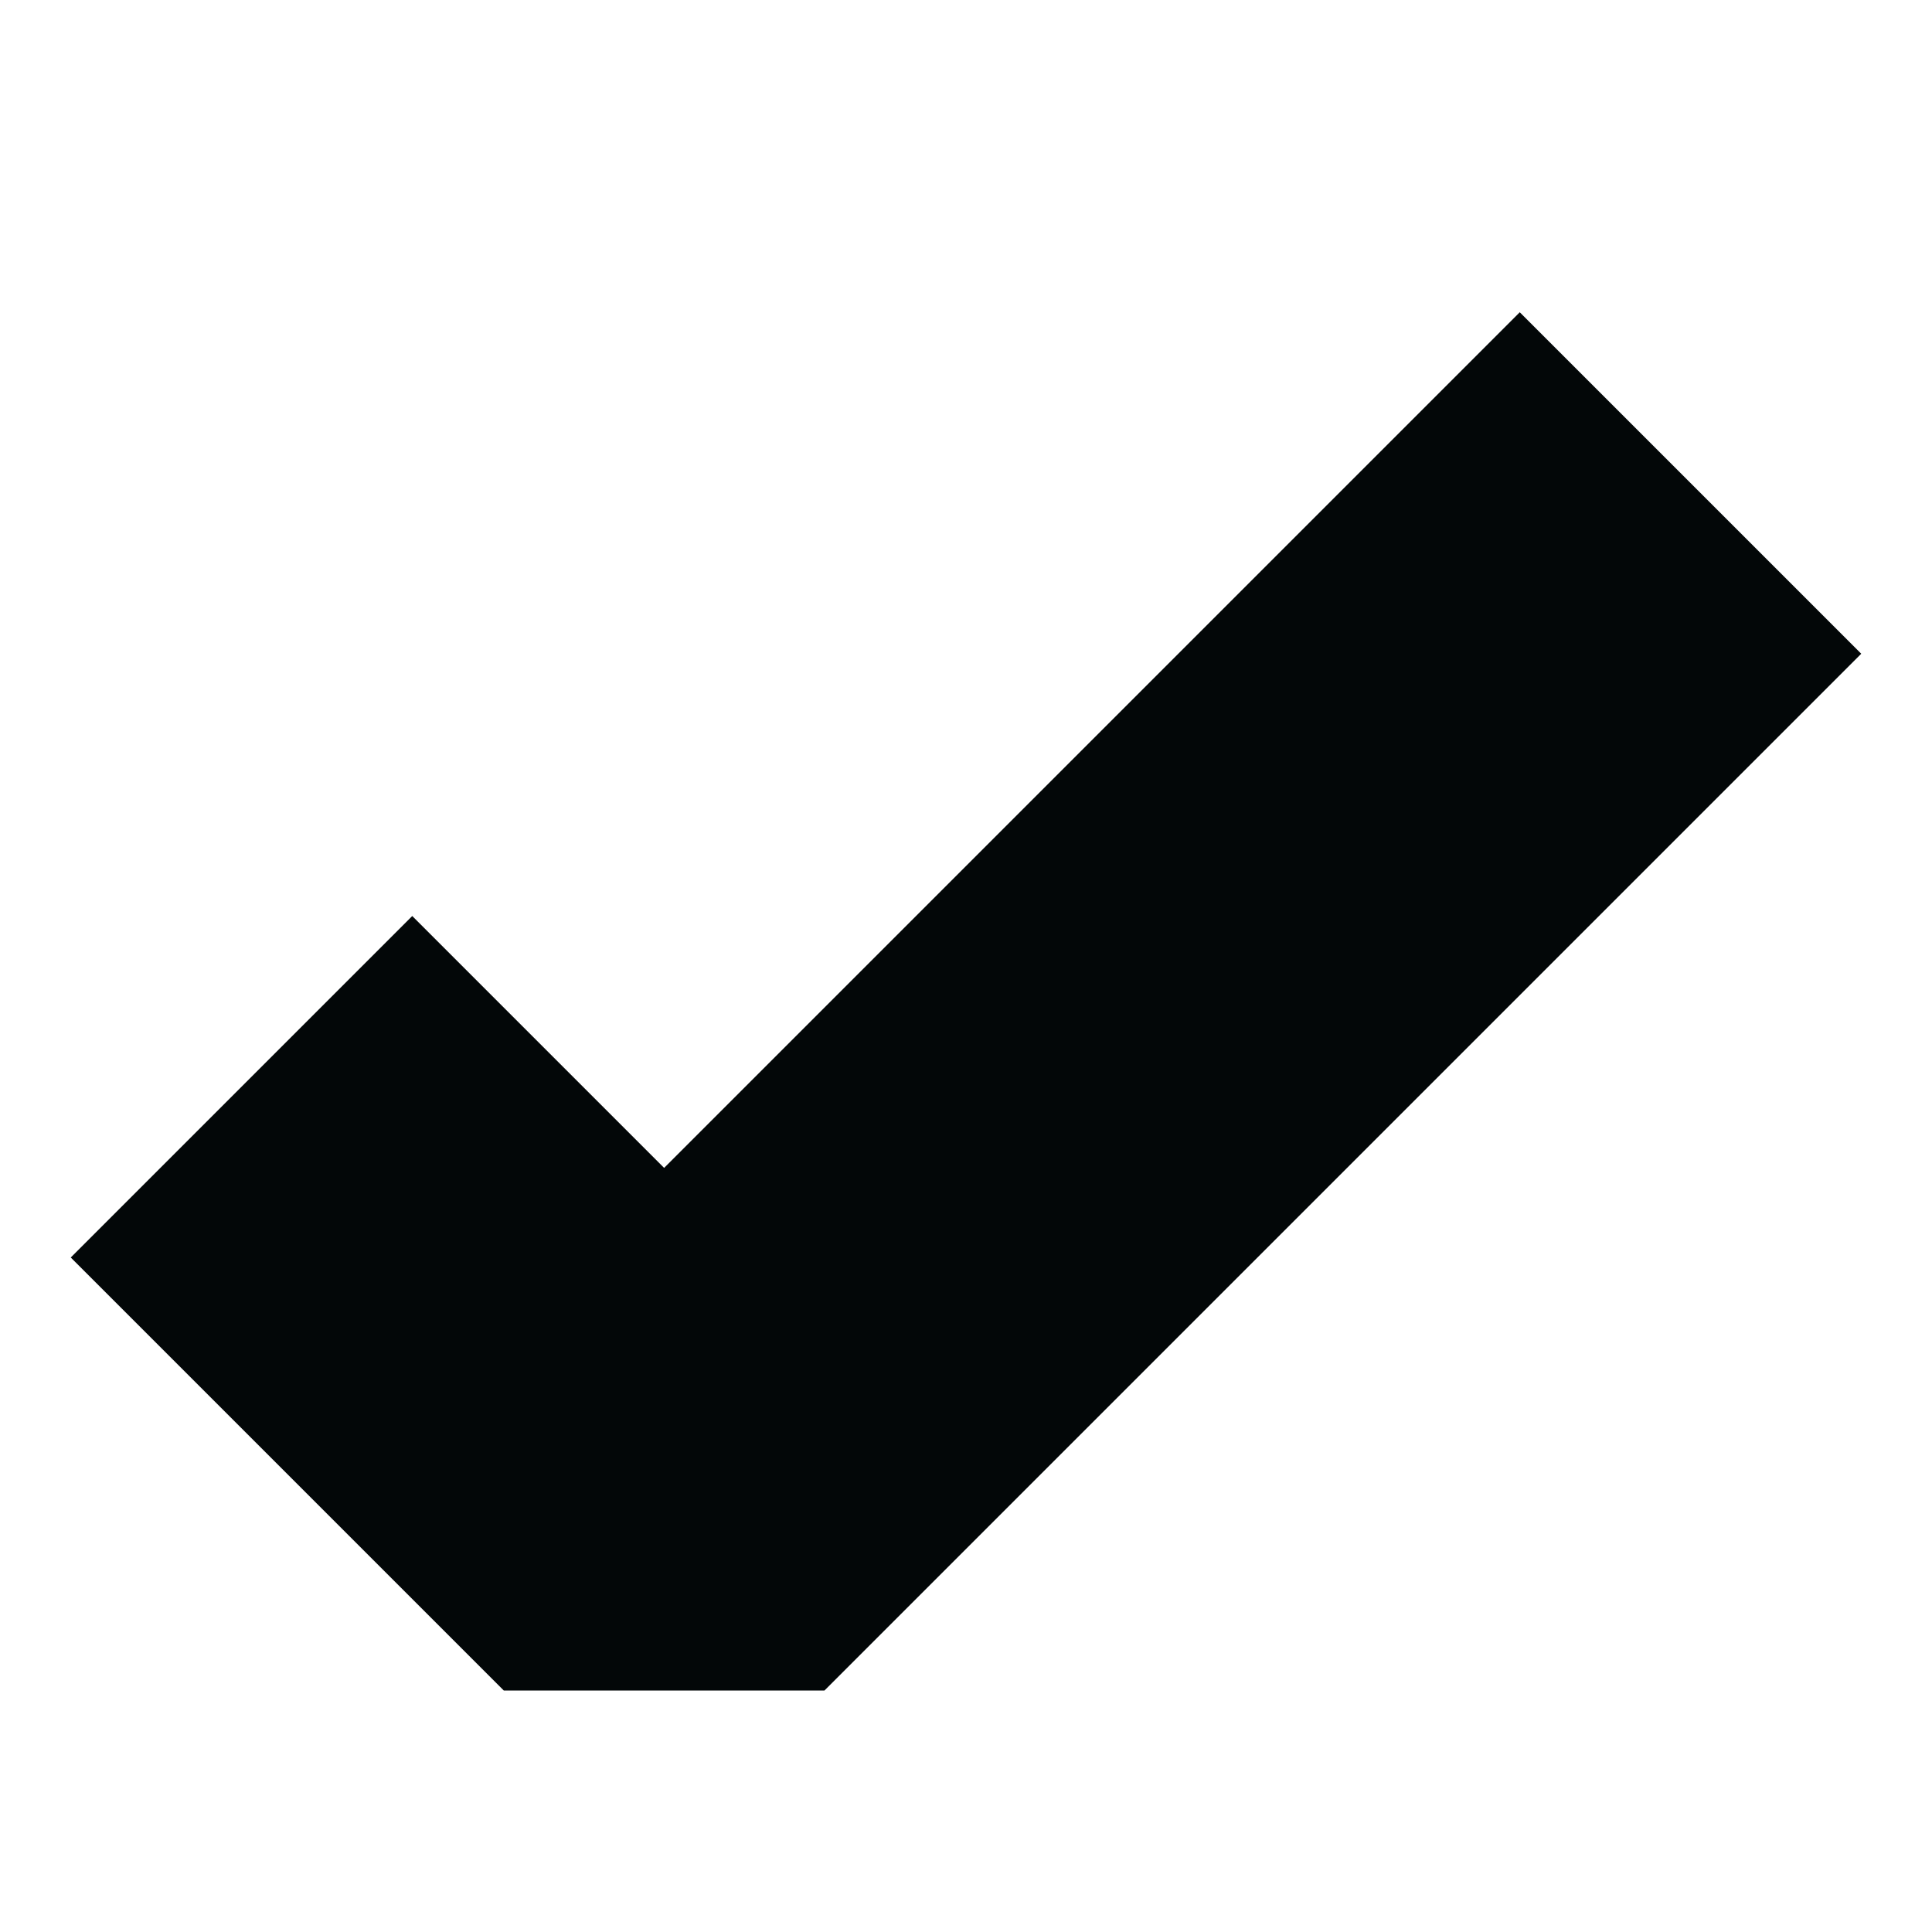 <svg width="16" height="16" viewBox="0 0 16 16" fill="none" xmlns="http://www.w3.org/2000/svg">
<path fill-rule="evenodd" clip-rule="evenodd" d="M15.414 5.414L6.828 14H4.172L0.586 10.414L3.414 7.586L5.5 9.672L12.586 2.586L15.414 5.414Z" fill="#030708"/>
</svg>
